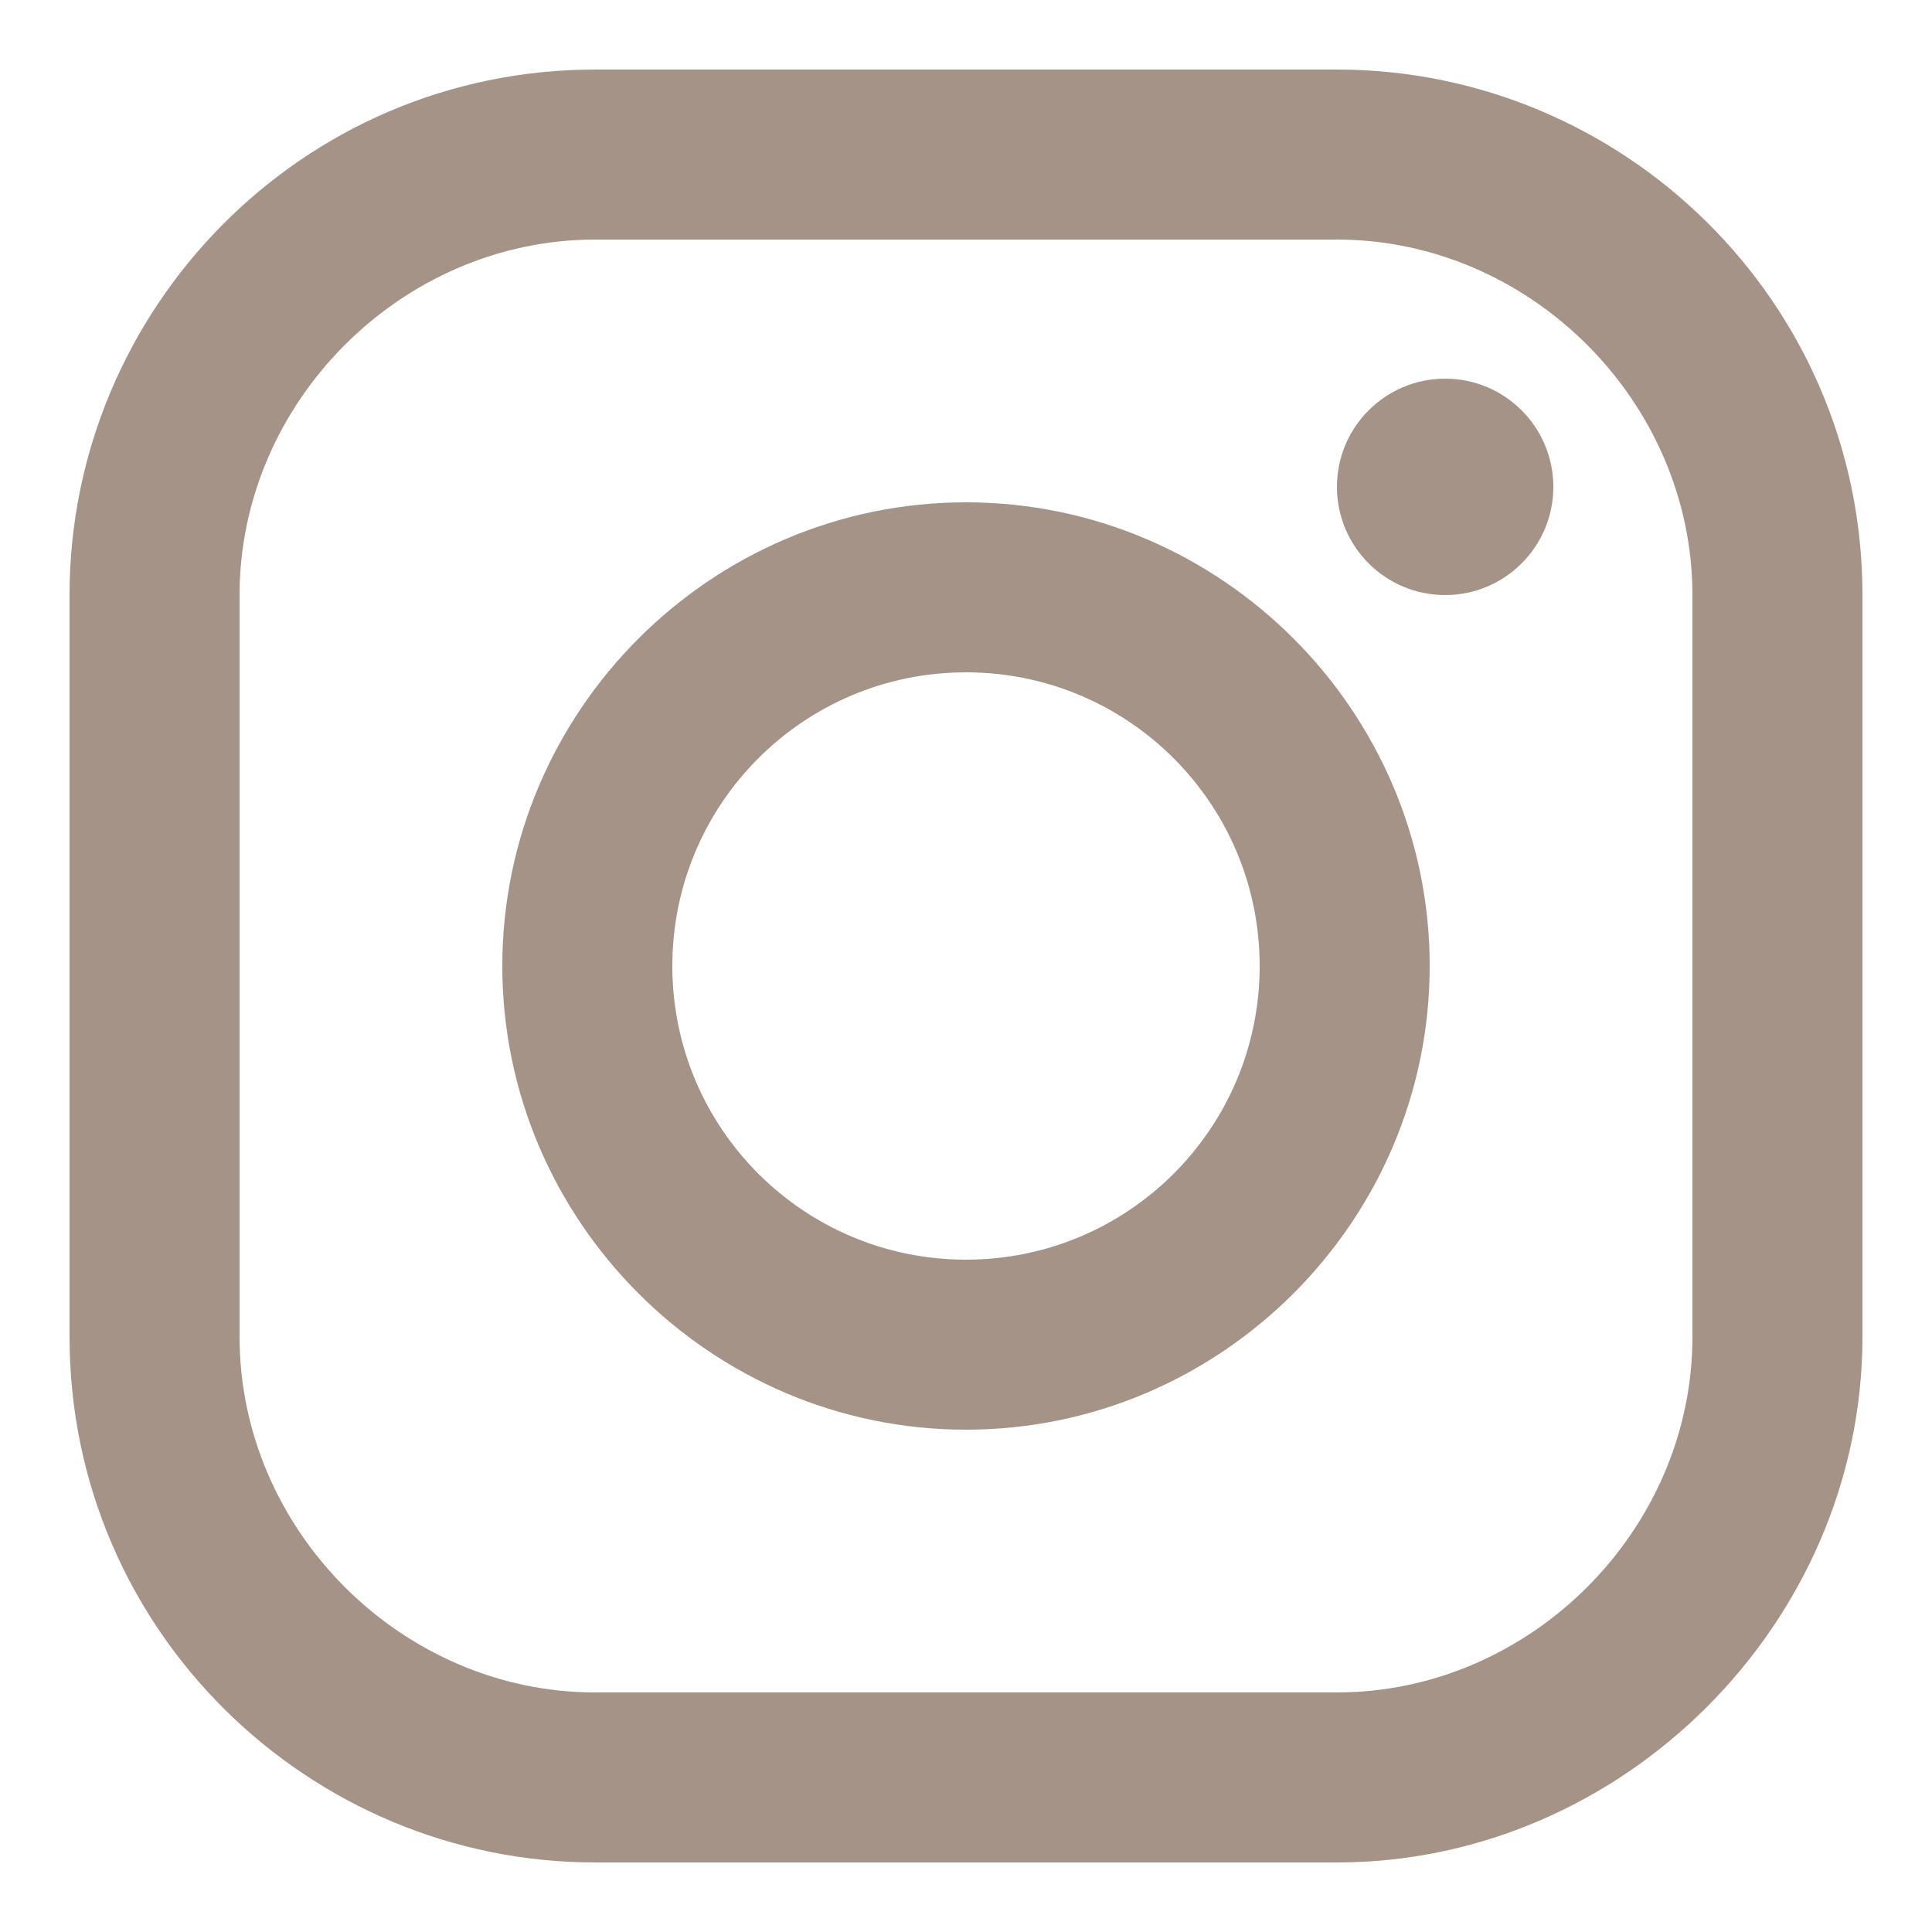 <?xml version="1.0" encoding="utf-8"?>
<!-- Generator: Adobe Illustrator 26.0.1, SVG Export Plug-In . SVG Version: 6.00 Build 0)  -->
<svg version="1.1" id="レイヤー_1" xmlns="http://www.w3.org/2000/svg" xmlns:xlink="http://www.w3.org/1999/xlink" x="0px"
	 y="0px" width="25px" height="25px" viewBox="0 0 25 25" style="enable-background:new 0 0 25 25;" xml:space="preserve">
<style type="text/css">
	.st0{fill:#A59388;}
</style>
<g>
	<path class="st0" d="M17.3,24.1H7.7c-3.7,0-6.8-3-6.8-6.8V7.7c0-3.7,3-6.8,6.8-6.8h9.6c3.7,0,6.8,3,6.8,6.8v9.6
		C24.1,21,21,24.1,17.3,24.1z M7.7,3.1c-2.5,0-4.6,2.1-4.6,4.6v9.6c0,2.5,2.1,4.6,4.6,4.6h9.6c2.5,0,4.6-2.1,4.6-4.6V7.7
		c0-2.5-2.1-4.6-4.6-4.6H7.7z"/>
	<circle class="st0" cx="18.7" cy="6.3" r="1.4"/>
	<path class="st0" d="M12.5,18.5c-3.3,0-6-2.7-6-6c0-3.3,2.7-6,6-6s6,2.7,6,6C18.5,15.8,15.8,18.5,12.5,18.5z M12.5,8.7
		c-2.1,0-3.8,1.7-3.8,3.8c0,2.1,1.7,3.8,3.8,3.8c2.1,0,3.8-1.7,3.8-3.8C16.3,10.4,14.6,8.7,12.5,8.7z"/>
</g>
</svg>
